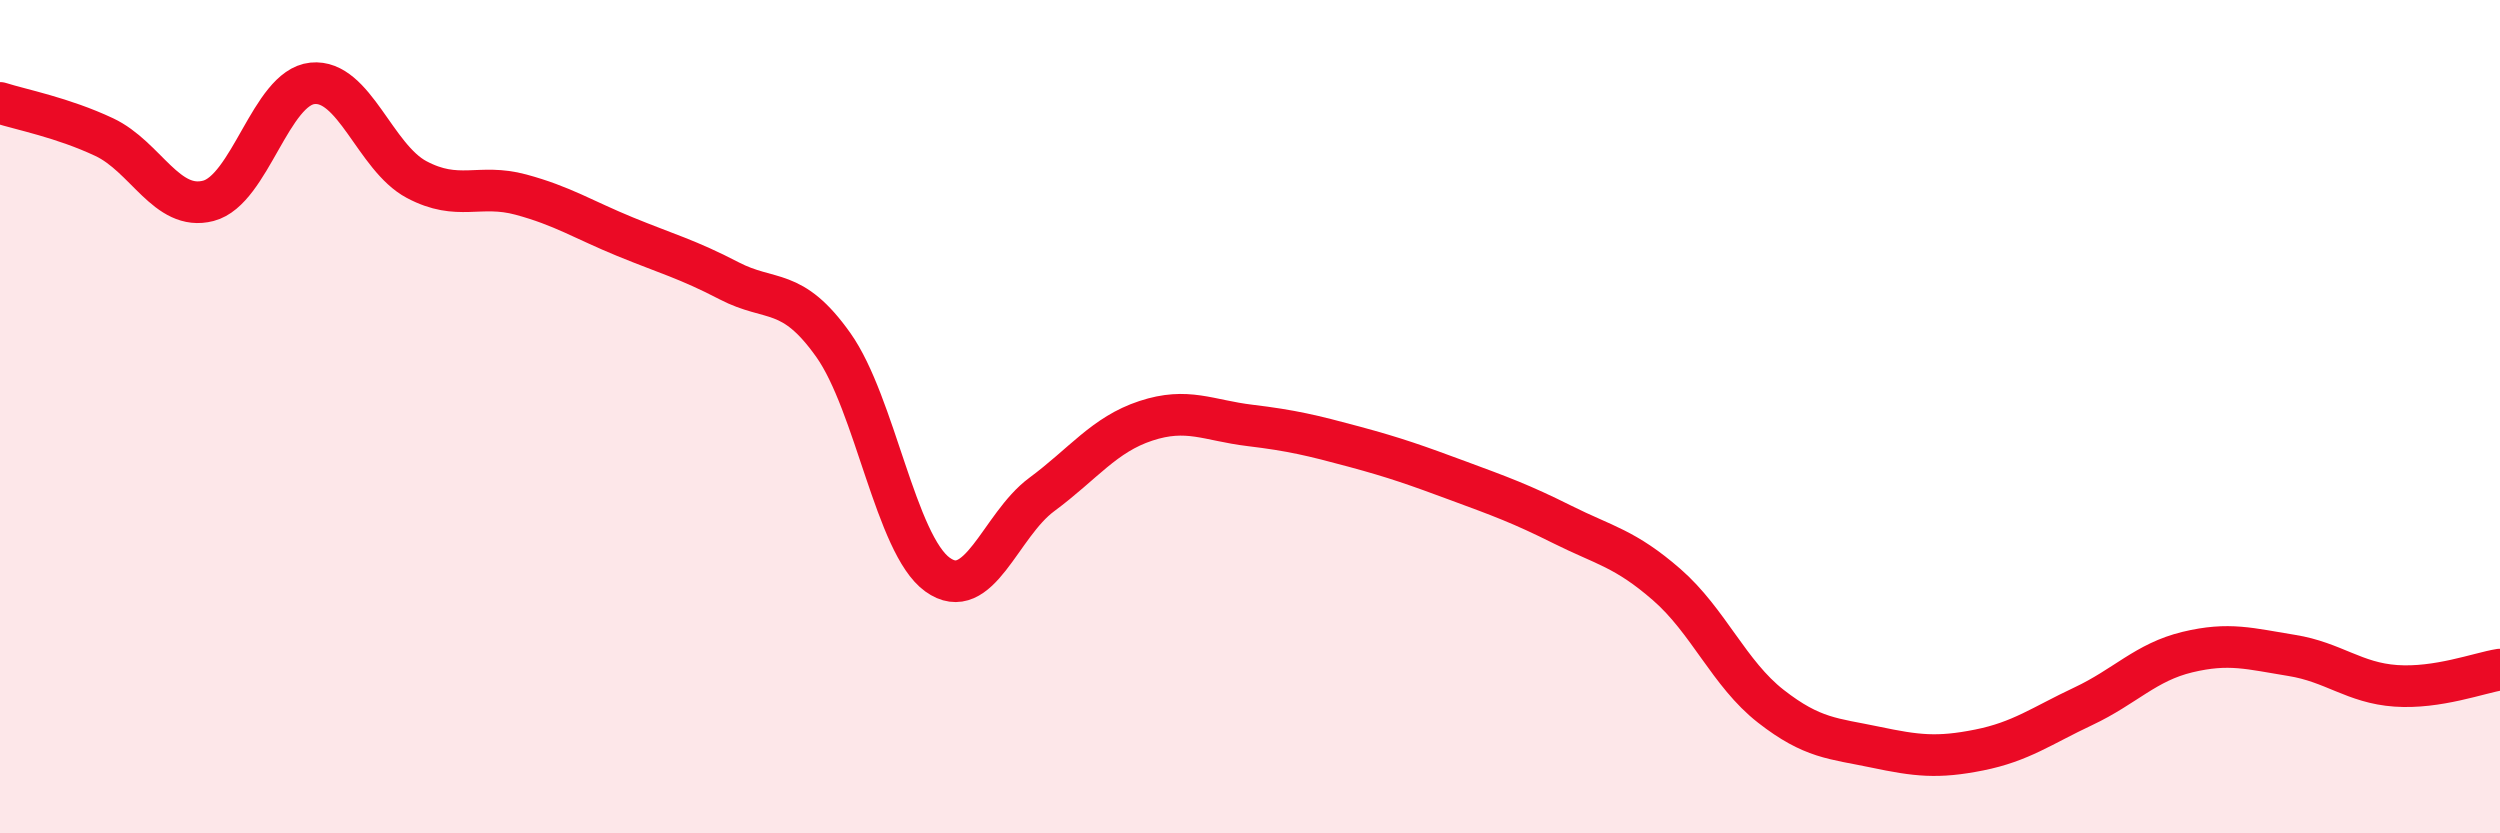 
    <svg width="60" height="20" viewBox="0 0 60 20" xmlns="http://www.w3.org/2000/svg">
      <path
        d="M 0,2.47 C 0.5,2.63 1.5,2.82 2.5,3.29 C 3.5,3.76 4,5.08 5,4.82 C 6,4.56 6.5,2.1 7.5,2 C 8.5,1.9 9,3.78 10,4.31 C 11,4.84 11.5,4.4 12.5,4.67 C 13.5,4.94 14,5.27 15,5.68 C 16,6.09 16.5,6.22 17.5,6.74 C 18.5,7.26 19,6.87 20,8.28 C 21,9.69 21.5,13.07 22.5,13.79 C 23.5,14.51 24,12.61 25,11.87 C 26,11.13 26.5,10.43 27.5,10.1 C 28.5,9.77 29,10.09 30,10.21 C 31,10.33 31.5,10.45 32.5,10.72 C 33.5,10.99 34,11.17 35,11.54 C 36,11.91 36.5,12.09 37.5,12.59 C 38.5,13.09 39,13.16 40,14.03 C 41,14.9 41.5,16.17 42.5,16.95 C 43.5,17.73 44,17.72 45,17.93 C 46,18.14 46.5,18.2 47.5,18 C 48.5,17.8 49,17.42 50,16.95 C 51,16.48 51.5,15.89 52.5,15.65 C 53.5,15.41 54,15.57 55,15.73 C 56,15.89 56.5,16.39 57.5,16.46 C 58.5,16.53 59.5,16.15 60,16.07L60 20L0 20Z"
        fill="#EB0A25"
        opacity="0.1"
        stroke-linecap="round"
        stroke-linejoin="round"
      />
      <path
        d="M 0,2.47 C 0.5,2.63 1.5,2.82 2.5,3.29 C 3.5,3.76 4,5.08 5,4.82 C 6,4.56 6.5,2.1 7.5,2 C 8.5,1.9 9,3.78 10,4.31 C 11,4.84 11.5,4.4 12.5,4.67 C 13.5,4.94 14,5.27 15,5.68 C 16,6.09 16.5,6.22 17.5,6.74 C 18.5,7.26 19,6.87 20,8.28 C 21,9.69 21.5,13.07 22.5,13.79 C 23.5,14.51 24,12.61 25,11.87 C 26,11.13 26.5,10.43 27.5,10.1 C 28.5,9.77 29,10.09 30,10.21 C 31,10.33 31.5,10.45 32.5,10.72 C 33.5,10.99 34,11.17 35,11.54 C 36,11.91 36.5,12.09 37.5,12.59 C 38.5,13.09 39,13.16 40,14.03 C 41,14.9 41.5,16.17 42.5,16.95 C 43.5,17.73 44,17.72 45,17.93 C 46,18.14 46.5,18.2 47.5,18 C 48.5,17.8 49,17.42 50,16.95 C 51,16.48 51.5,15.89 52.5,15.65 C 53.5,15.41 54,15.57 55,15.73 C 56,15.89 56.5,16.39 57.5,16.46 C 58.5,16.53 59.5,16.15 60,16.07"
        stroke="#EB0A25"
        stroke-width="1"
        fill="none"
        stroke-linecap="round"
        stroke-linejoin="round"
      />
    </svg>
  